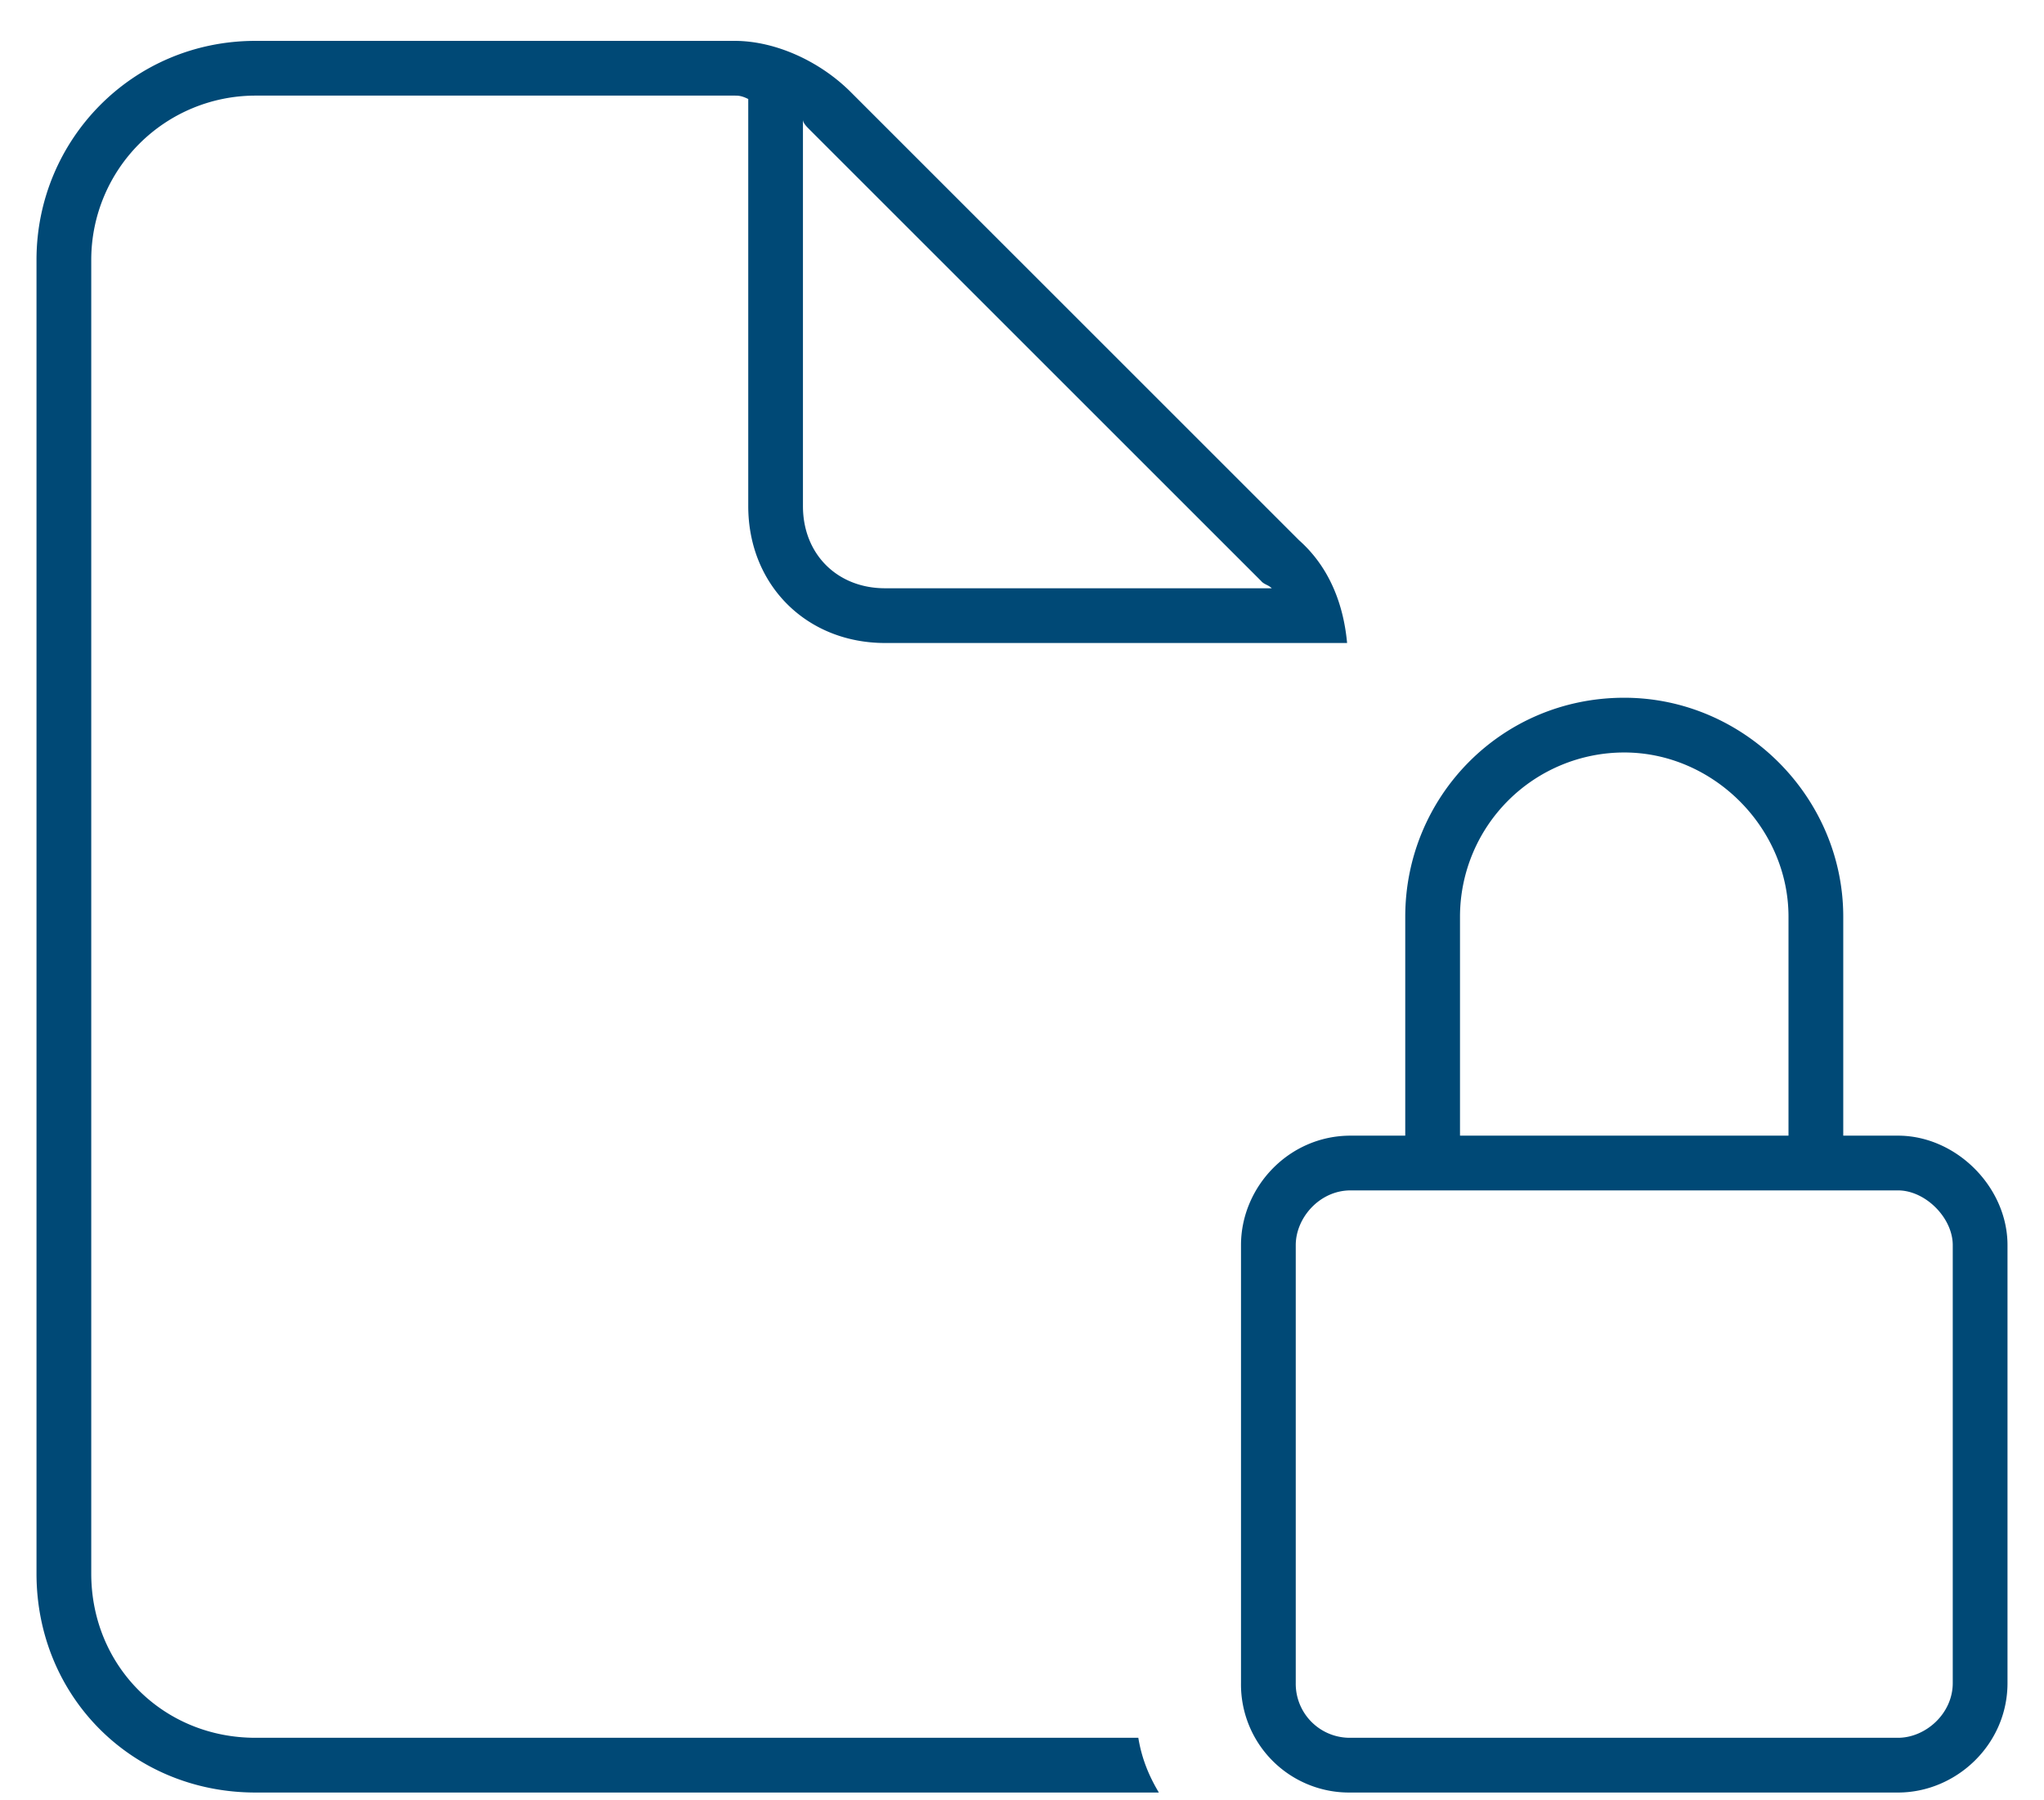 <svg width="42" height="37" fill="none" xmlns="http://www.w3.org/2000/svg"><path d="M5.25 35.715h18.14c.07.422.212.773.422 1.125H5.25c-2.531 0-4.5-1.969-4.5-4.5v-27c0-2.461 1.969-4.5 4.5-4.5h9.844c.844 0 1.758.422 2.39 1.055l9.211 9.21c.633.563.914 1.336.985 2.11h-9.493c-1.617 0-2.812-1.195-2.812-2.813V2.035c-.14-.07-.21-.07-.281-.07H5.25A3.376 3.376 0 001.875 5.34v27c0 1.898 1.477 3.375 3.375 3.375zm20.672-23.766L16.64 2.668c-.07-.07-.141-.14-.141-.211v7.945c0 .985.703 1.688 1.688 1.688h7.945c-.07-.07-.14-.07-.211-.14zm7.453 3.516A3.376 3.376 0 0030 18.84v4.5h6.75v-4.5c0-1.828-1.547-3.375-3.375-3.375zm-4.5 3.375c0-2.461 1.969-4.5 4.5-4.5 2.46 0 4.5 2.039 4.5 4.5v4.5H39c1.195 0 2.25 1.055 2.25 2.25v9c0 1.265-1.055 2.25-2.25 2.25H27.75a2.221 2.221 0 01-2.25-2.25v-9c0-1.195.984-2.25 2.25-2.25h1.125v-4.5zm-1.125 5.625c-.633 0-1.125.562-1.125 1.125v9a1.11 1.11 0 001.125 1.125H39c.563 0 1.125-.492 1.125-1.125v-9c0-.563-.563-1.125-1.125-1.125H27.75z" fill="#004976"/></svg>